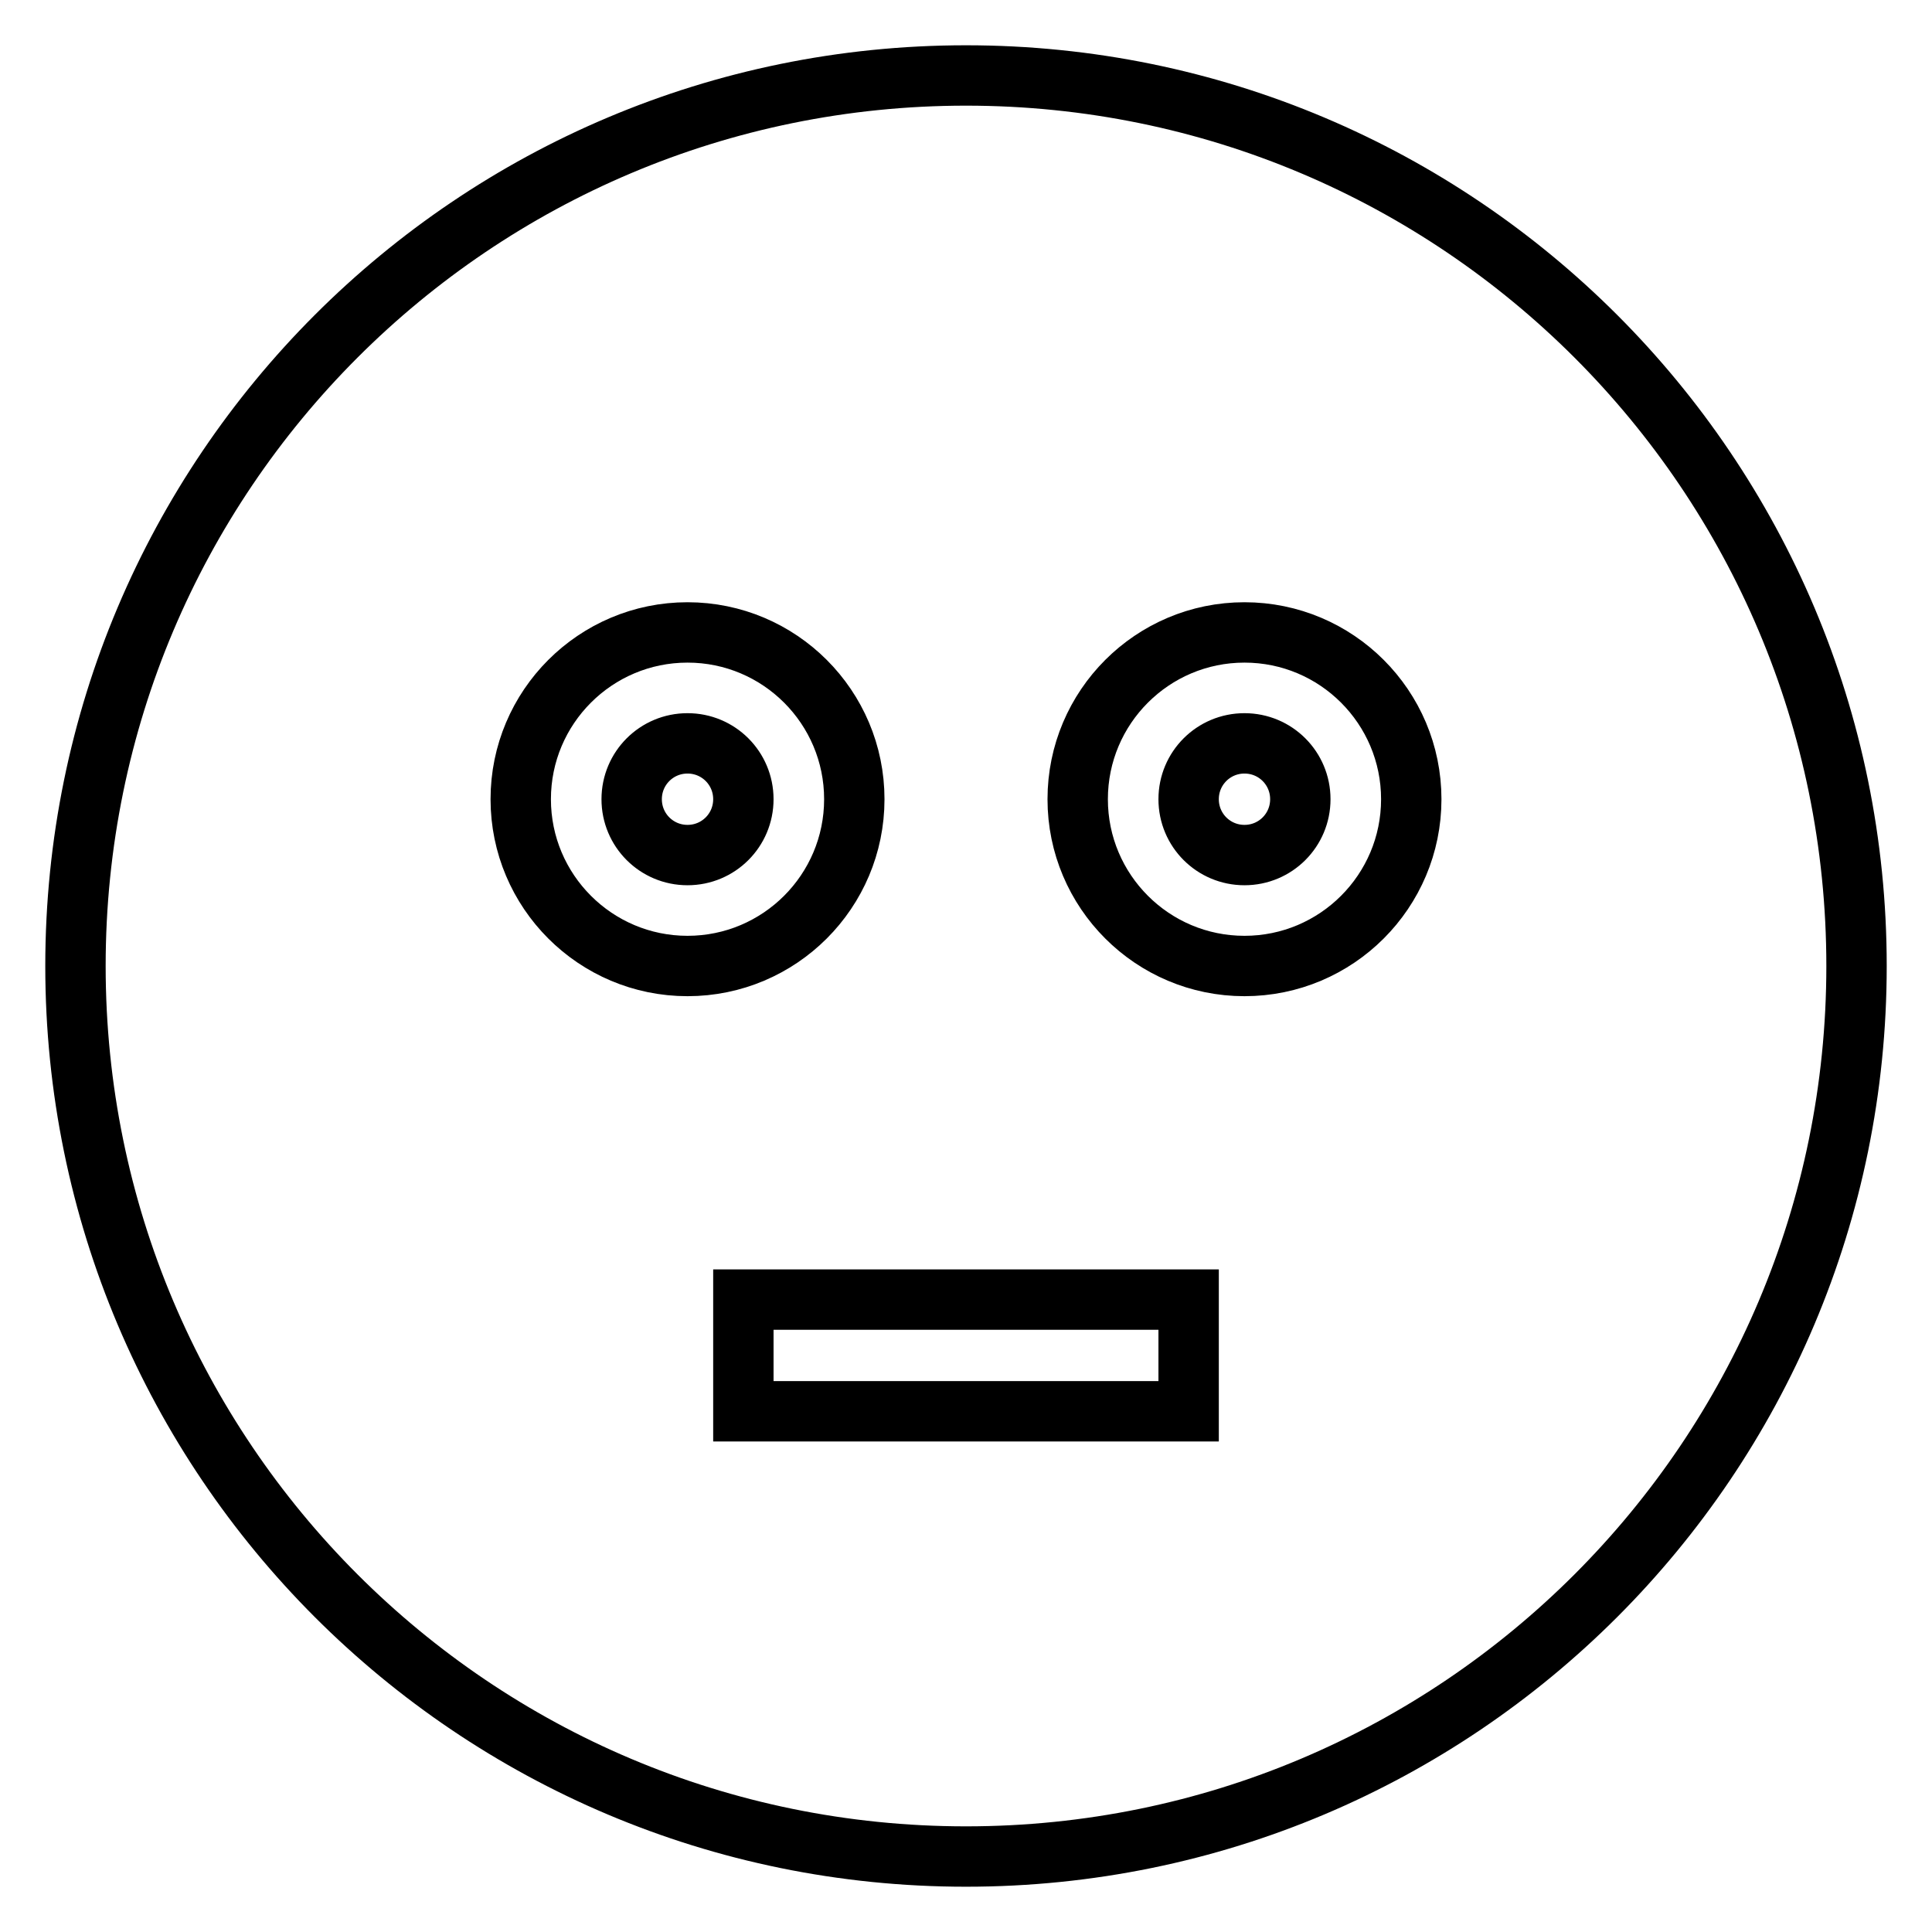 <?xml version="1.0" encoding="utf-8"?>
<!-- Svg Vector Icons : http://www.onlinewebfonts.com/icon -->
<!DOCTYPE svg PUBLIC "-//W3C//DTD SVG 1.1//EN" "http://www.w3.org/Graphics/SVG/1.1/DTD/svg11.dtd">
<svg version="1.1" xmlns="http://www.w3.org/2000/svg" xmlns:xlink="http://www.w3.org/1999/xlink" x="0px" y="0px" viewBox="0 0 256 256" enable-background="new 0 0 256 256" xml:space="preserve">
<g> <path stroke-width="8" fill-opacity="0" stroke="#000000"  d="M98.5,105.9c0,4.1-3.3,7.4-7.4,7.4s-7.4-3.3-7.4-7.4s3.3-7.4,7.4-7.4S98.5,101.8,98.5,105.9z M172.3,105.9 c0,4.1-3.3,7.4-7.4,7.4s-7.4-3.3-7.4-7.4s3.3-7.4,7.4-7.4S172.3,101.8,172.3,105.9z M128,10C62.8,10,10,62.8,10,128 s52.8,118,118,118s118-52.8,118-118S193.2,10,128,10z M69,105.9c0-12.2,9.9-22.1,22.1-22.1s22.1,9.9,22.1,22.1S103.3,128,91.1,128 S69,118.1,69,105.9z M157.5,187h-59v-14.8h59V187z M164.9,128c-12.2,0-22.1-9.9-22.1-22.1s9.9-22.1,22.1-22.1s22.1,9.9,22.1,22.1 S177.1,128,164.9,128z"/></g>
</svg>